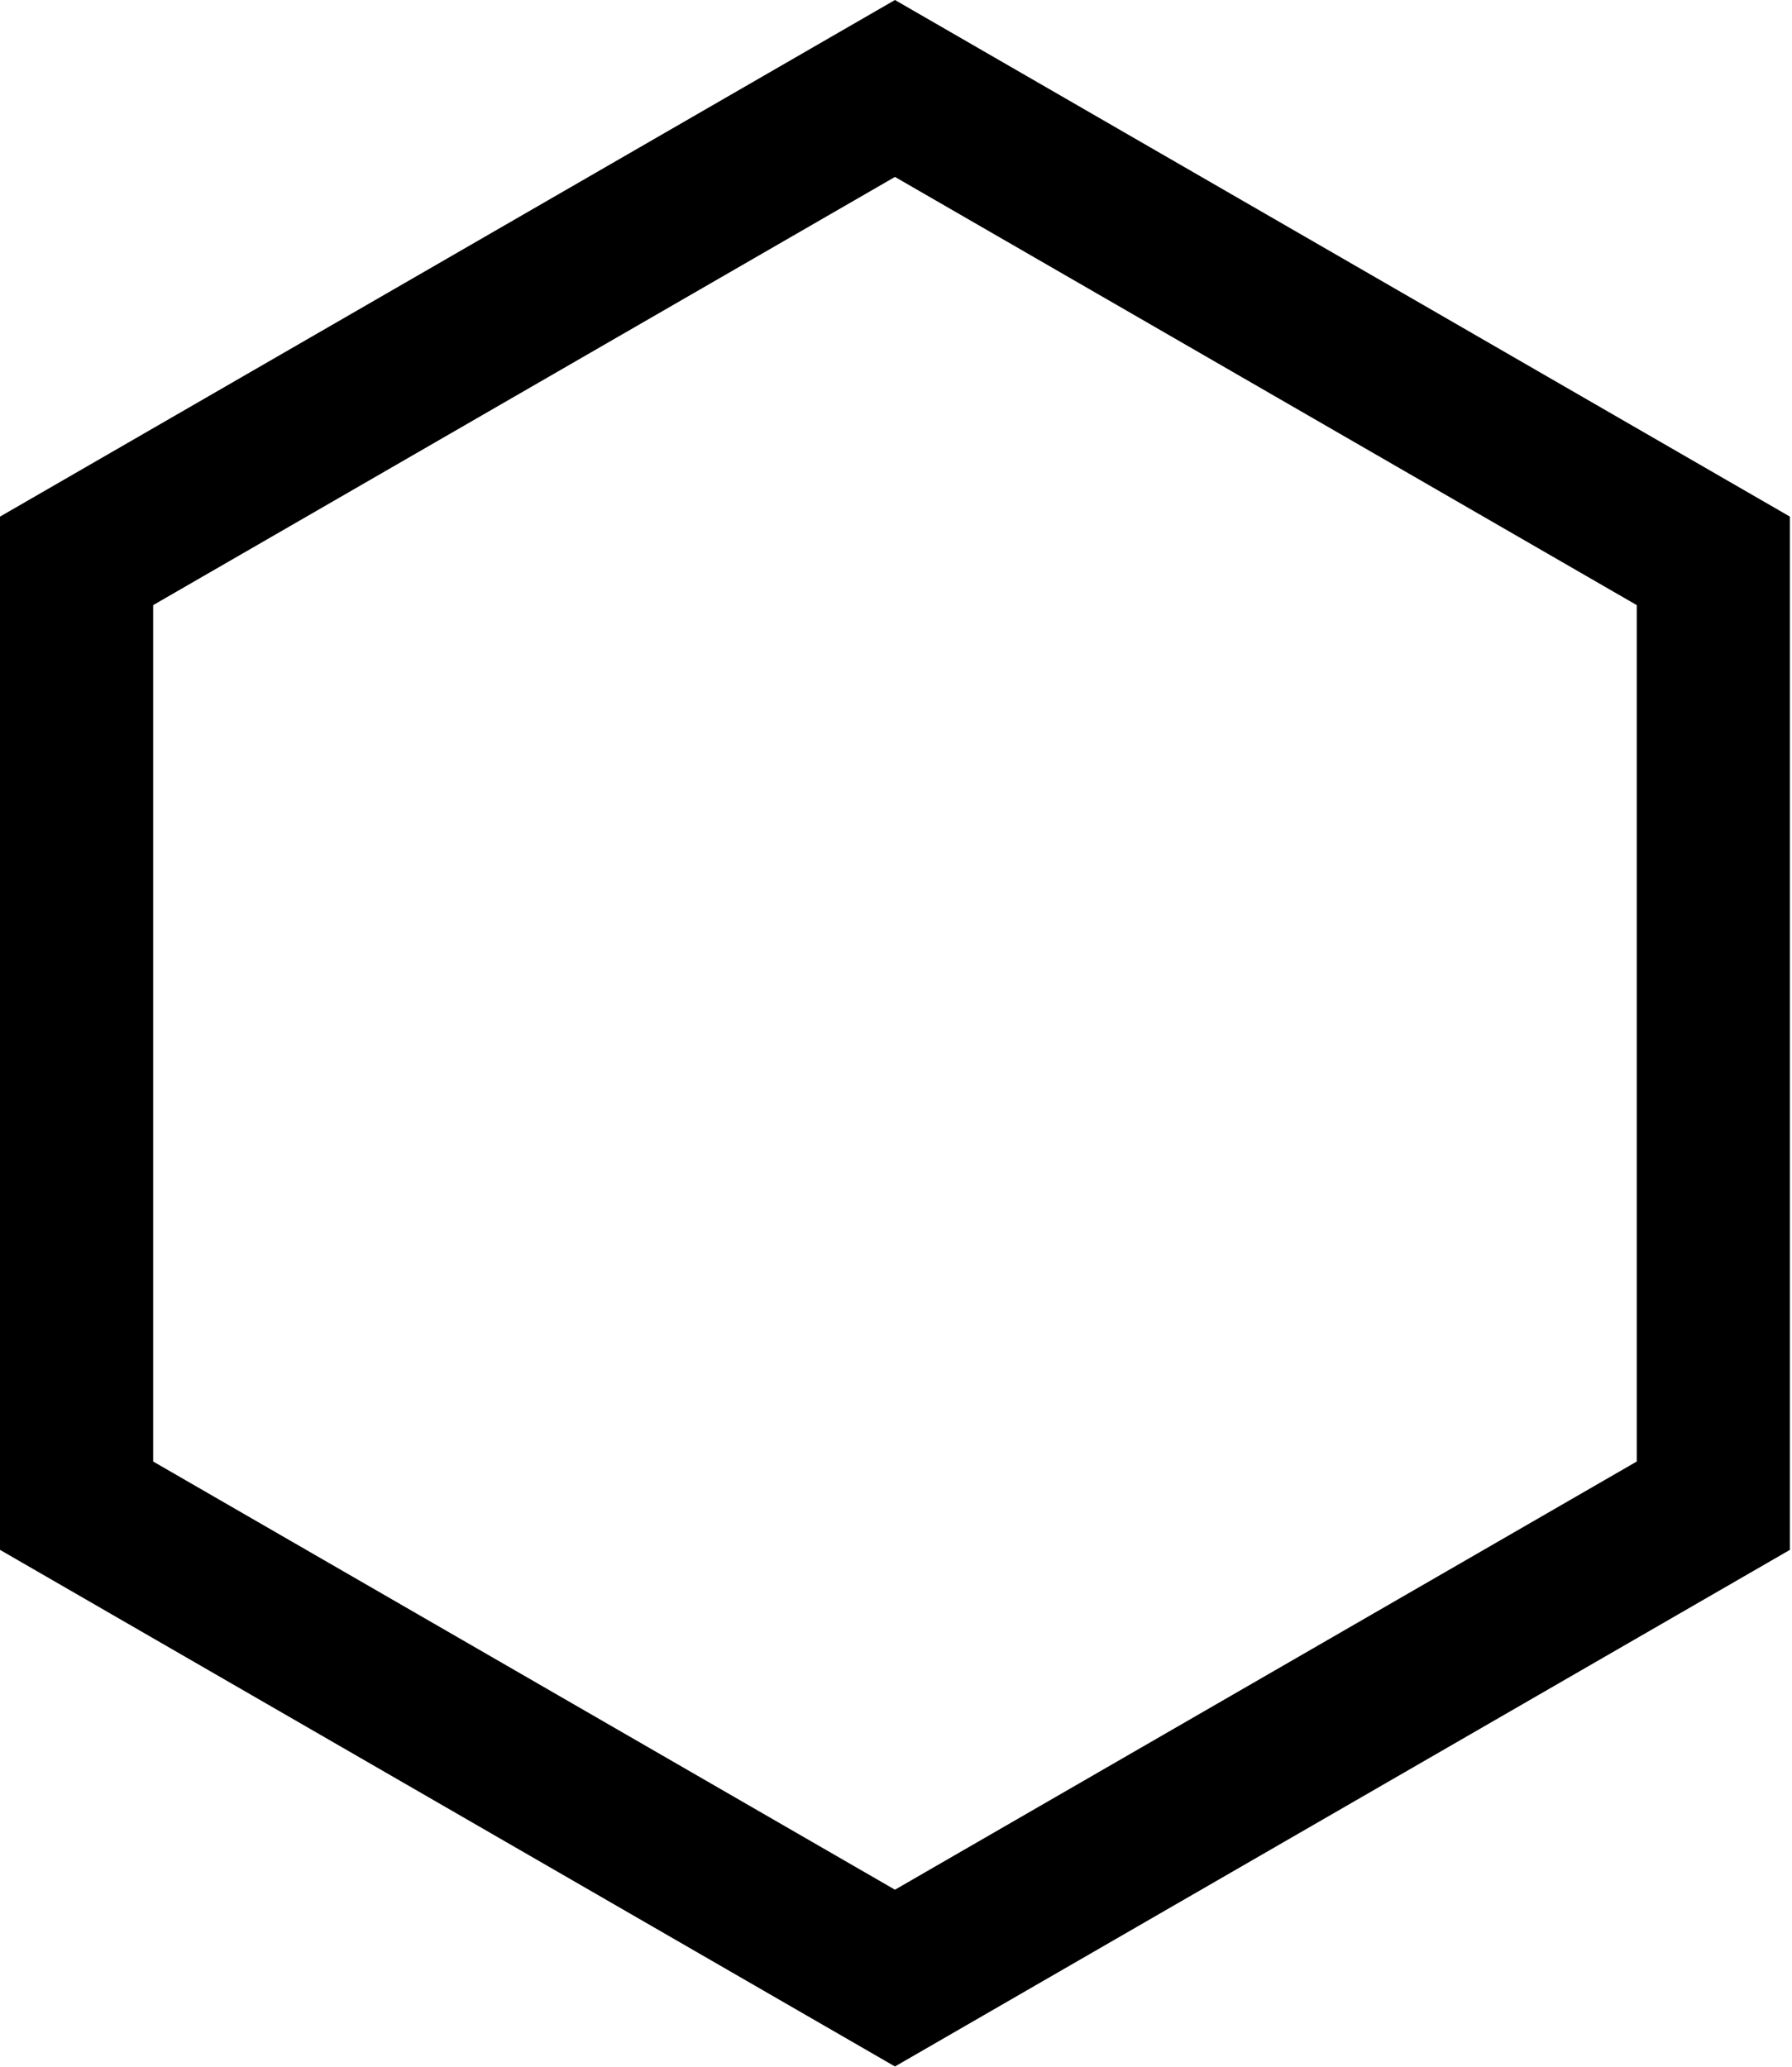 <svg xmlns="http://www.w3.org/2000/svg" width="202" height="233" viewBox="0 0 202 233"><path d="M100.883 0 0 58.242v116.485l100.883 58.242 100.882-58.242V58.242L100.883 0ZM184.5 164.767l-83.617 48.273-83.618-48.273V68.22l83.618-48.274L184.5 68.219v96.548Z"/></svg>